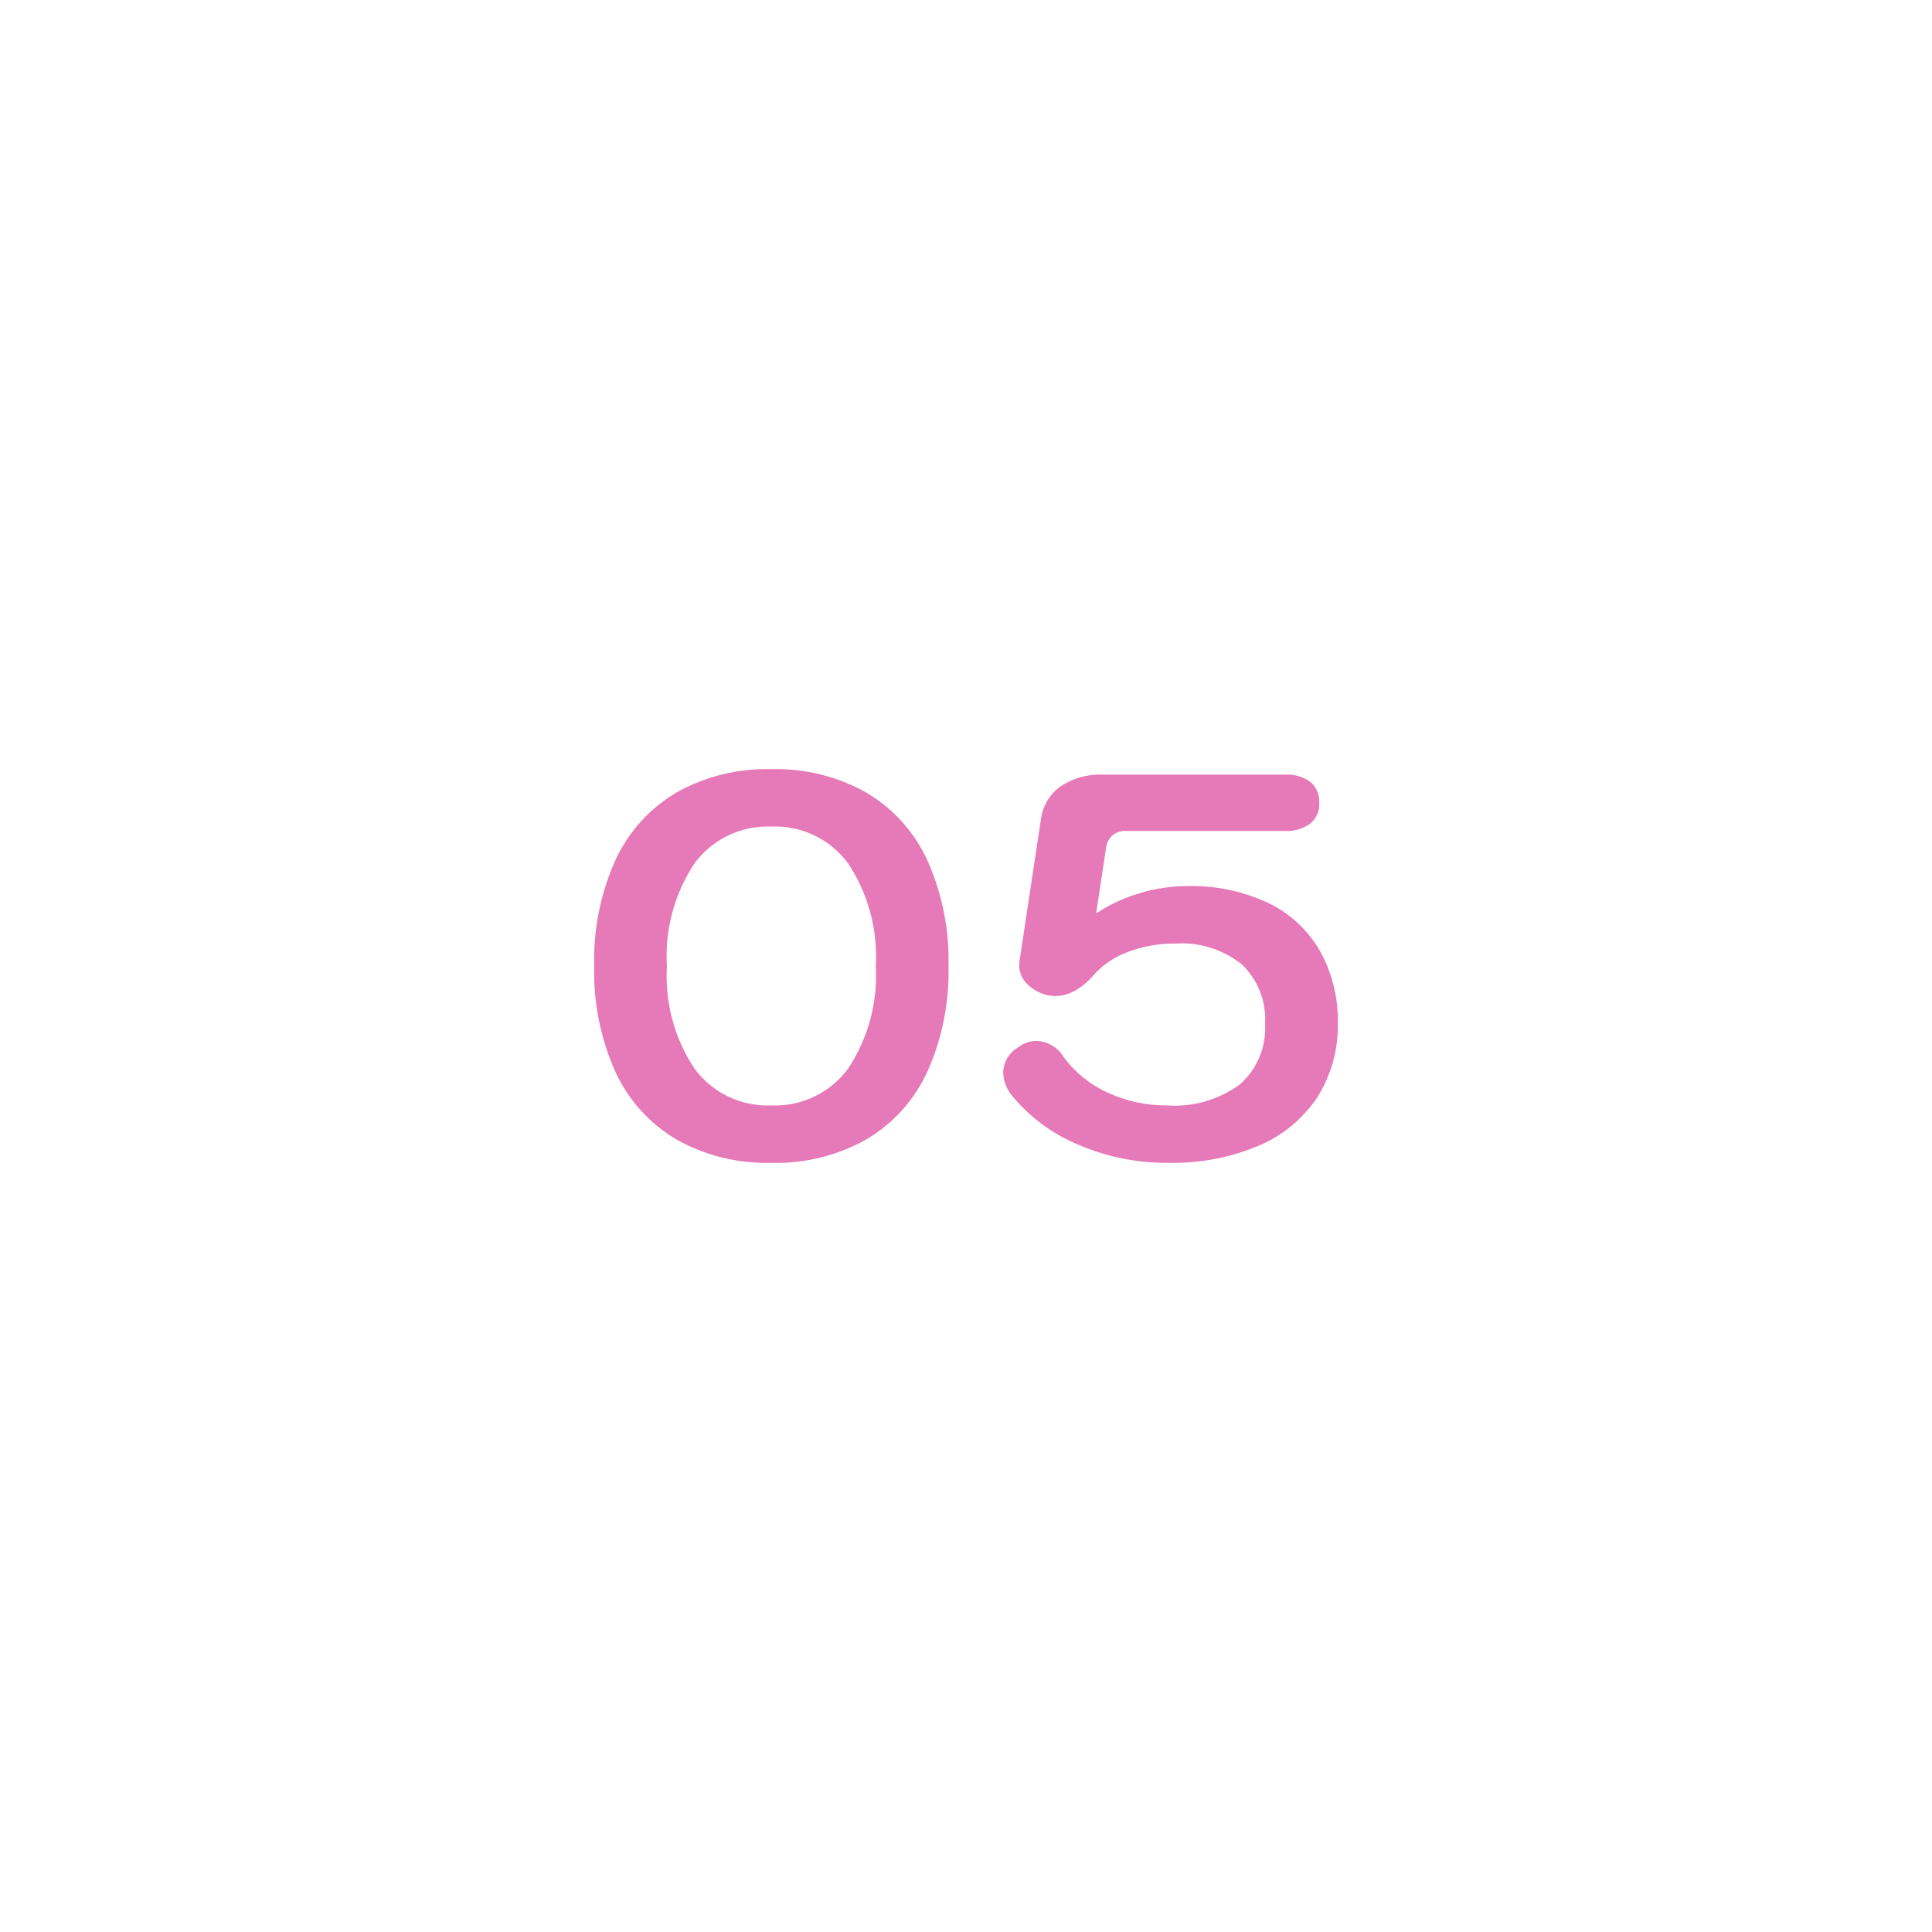 <svg xmlns="http://www.w3.org/2000/svg" version="1.1" viewBox="0 0 212 212"><path fill="#e679b8" d="M84.64,127.6c-3.65.1-7.26-.79-10.44-2.58-2.94-1.74-5.27-4.34-6.69-7.44-1.62-3.64-2.41-7.6-2.31-11.58-.1-3.98.69-7.94,2.31-11.58,1.42-3.1,3.75-5.7,6.69-7.44,3.18-1.79,6.79-2.68,10.44-2.58,3.65-.1,7.26.79,10.44,2.58,2.94,1.74,5.27,4.34,6.69,7.44,1.62,3.64,2.41,7.6,2.31,11.58.1,3.98-.69,7.94-2.31,11.58-1.42,3.1-3.75,5.7-6.69,7.44-3.18,1.79-6.79,2.68-10.44,2.58ZM84.64,121.3c3.31.14,6.47-1.38,8.43-4.05,2.2-3.32,3.26-7.27,3.03-11.25.23-3.98-.83-7.93-3.03-11.25-1.96-2.67-5.12-4.19-8.43-4.05-3.31-.14-6.48,1.38-8.44,4.05-2.2,3.32-3.26,7.27-3.02,11.25-.24,3.98.82,7.93,3.02,11.25,1.96,2.67,5.13,4.19,8.44,4.05ZM128.14,127.6c-3.34.02-6.65-.64-9.72-1.95-2.87-1.17-5.41-3.04-7.38-5.43-.59-.71-.93-1.6-.96-2.52.01-1.14.63-2.19,1.62-2.76.58-.46,1.3-.71,2.04-.72,1.24.05,2.37.73,3,1.8,1.26,1.7,2.93,3.04,4.86,3.9,2.03.93,4.25,1.4,6.48,1.38,2.86.2,5.71-.63,8.01-2.34,1.87-1.67,2.87-4.1,2.73-6.6.15-2.43-.77-4.81-2.52-6.51-2.08-1.67-4.72-2.5-7.38-2.31-1.77-.02-3.53.3-5.19.93-1.44.53-2.73,1.4-3.75,2.55-.56.68-1.24,1.25-2.01,1.68-.67.38-1.42.59-2.19.6-.39,0-.77-.06-1.14-.18-.86-.25-1.63-.75-2.2-1.44-.5-.65-.7-1.48-.56-2.28l2.34-15.48c.18-1.46.96-2.78,2.16-3.63,1.36-.91,2.98-1.36,4.62-1.29h20.04c.97-.06,1.93.22,2.73.78.69.58,1.05,1.45.99,2.34.05.88-.33,1.73-1.02,2.28-.79.55-1.74.83-2.7.78h-17.58c-.52-.02-1.02.17-1.41.51-.39.37-.64.86-.69,1.4l-1.08,7.14c1.47-.97,3.08-1.72,4.77-2.22,1.7-.51,3.47-.78,5.25-.78,3.04-.08,6.06.55,8.82,1.83,2.39,1.13,4.37,2.96,5.7,5.25,1.36,2.44,2.04,5.19,1.98,7.98.06,2.85-.71,5.65-2.22,8.07-1.57,2.37-3.8,4.23-6.42,5.34-3.17,1.34-6.58,1.98-10.02,1.9Z"/></svg>